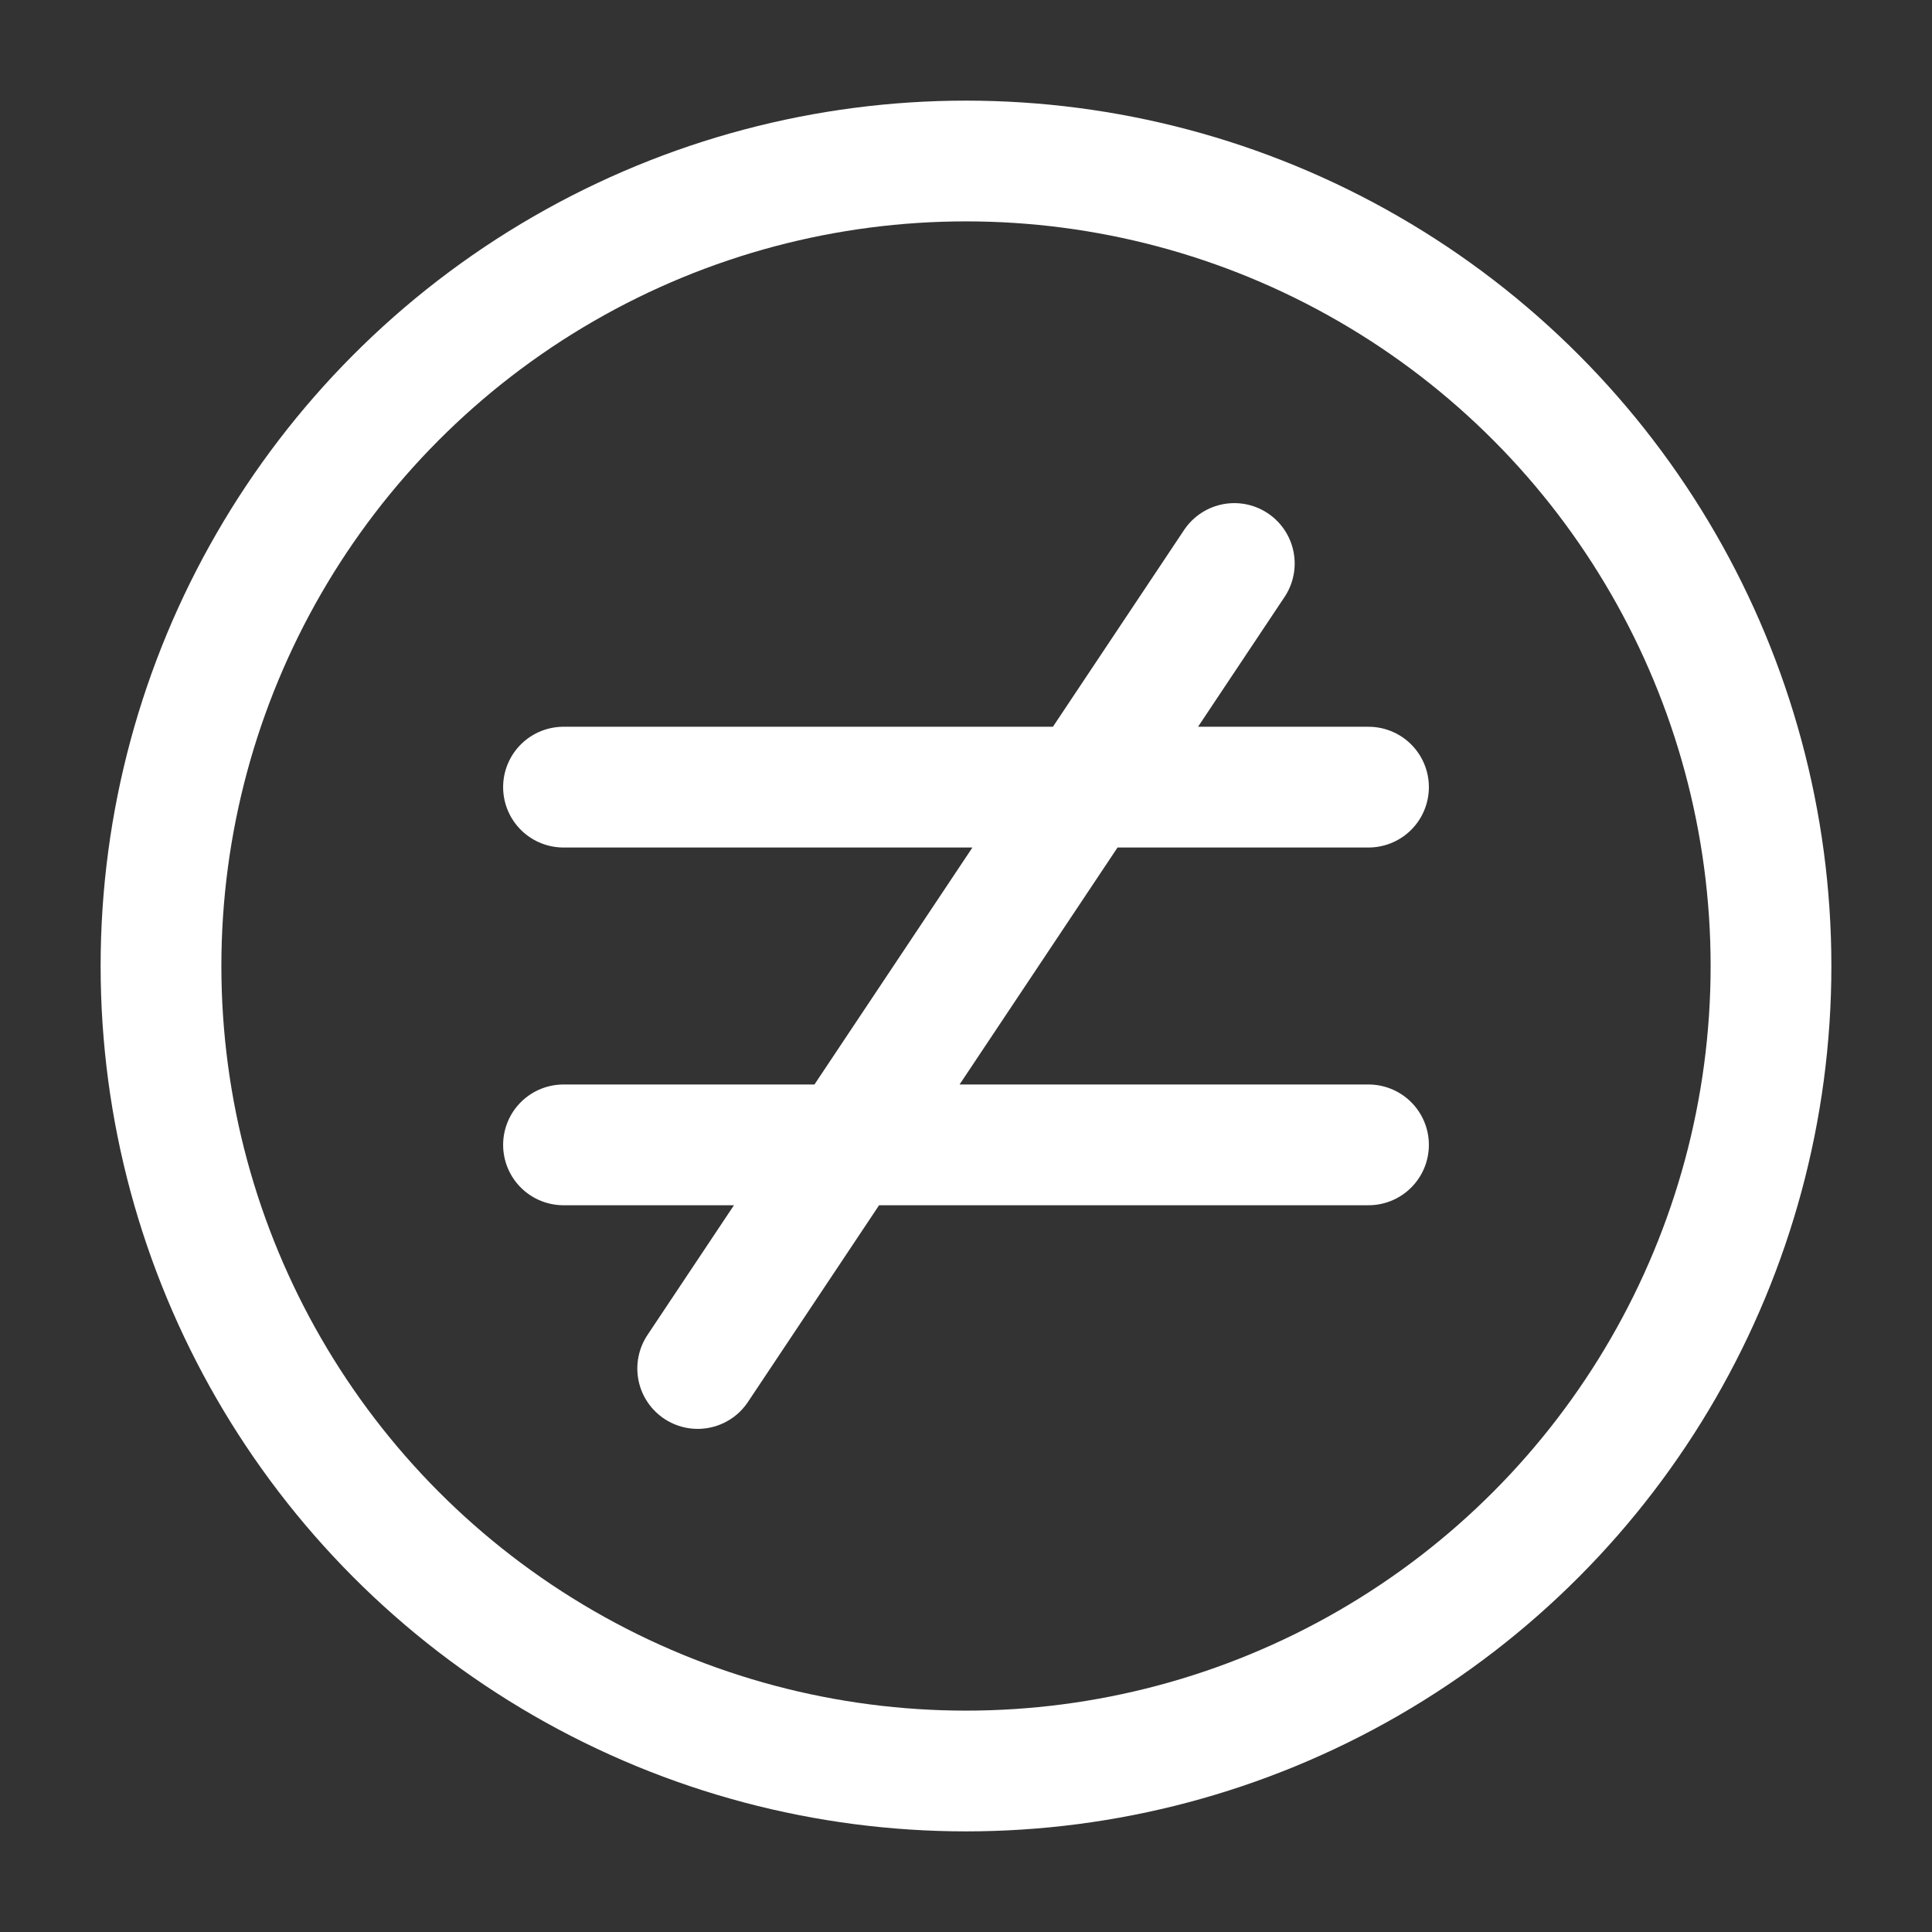 <svg xmlns="http://www.w3.org/2000/svg" width="32" height="32" viewBox="0 0 24 24"><rect x="0" y="0" width="24" height="24" fill="#333333" stroke="none"/><g fill="none" stroke="#ffffff" stroke-linecap="round" stroke-linejoin="round" stroke-width="1.5" color="#ffffff"><circle cx="12" cy="12" r="10"/><path d="M7 9.778h10M7 14.222h10M8.667 17l6.666-10"/></g></svg>
